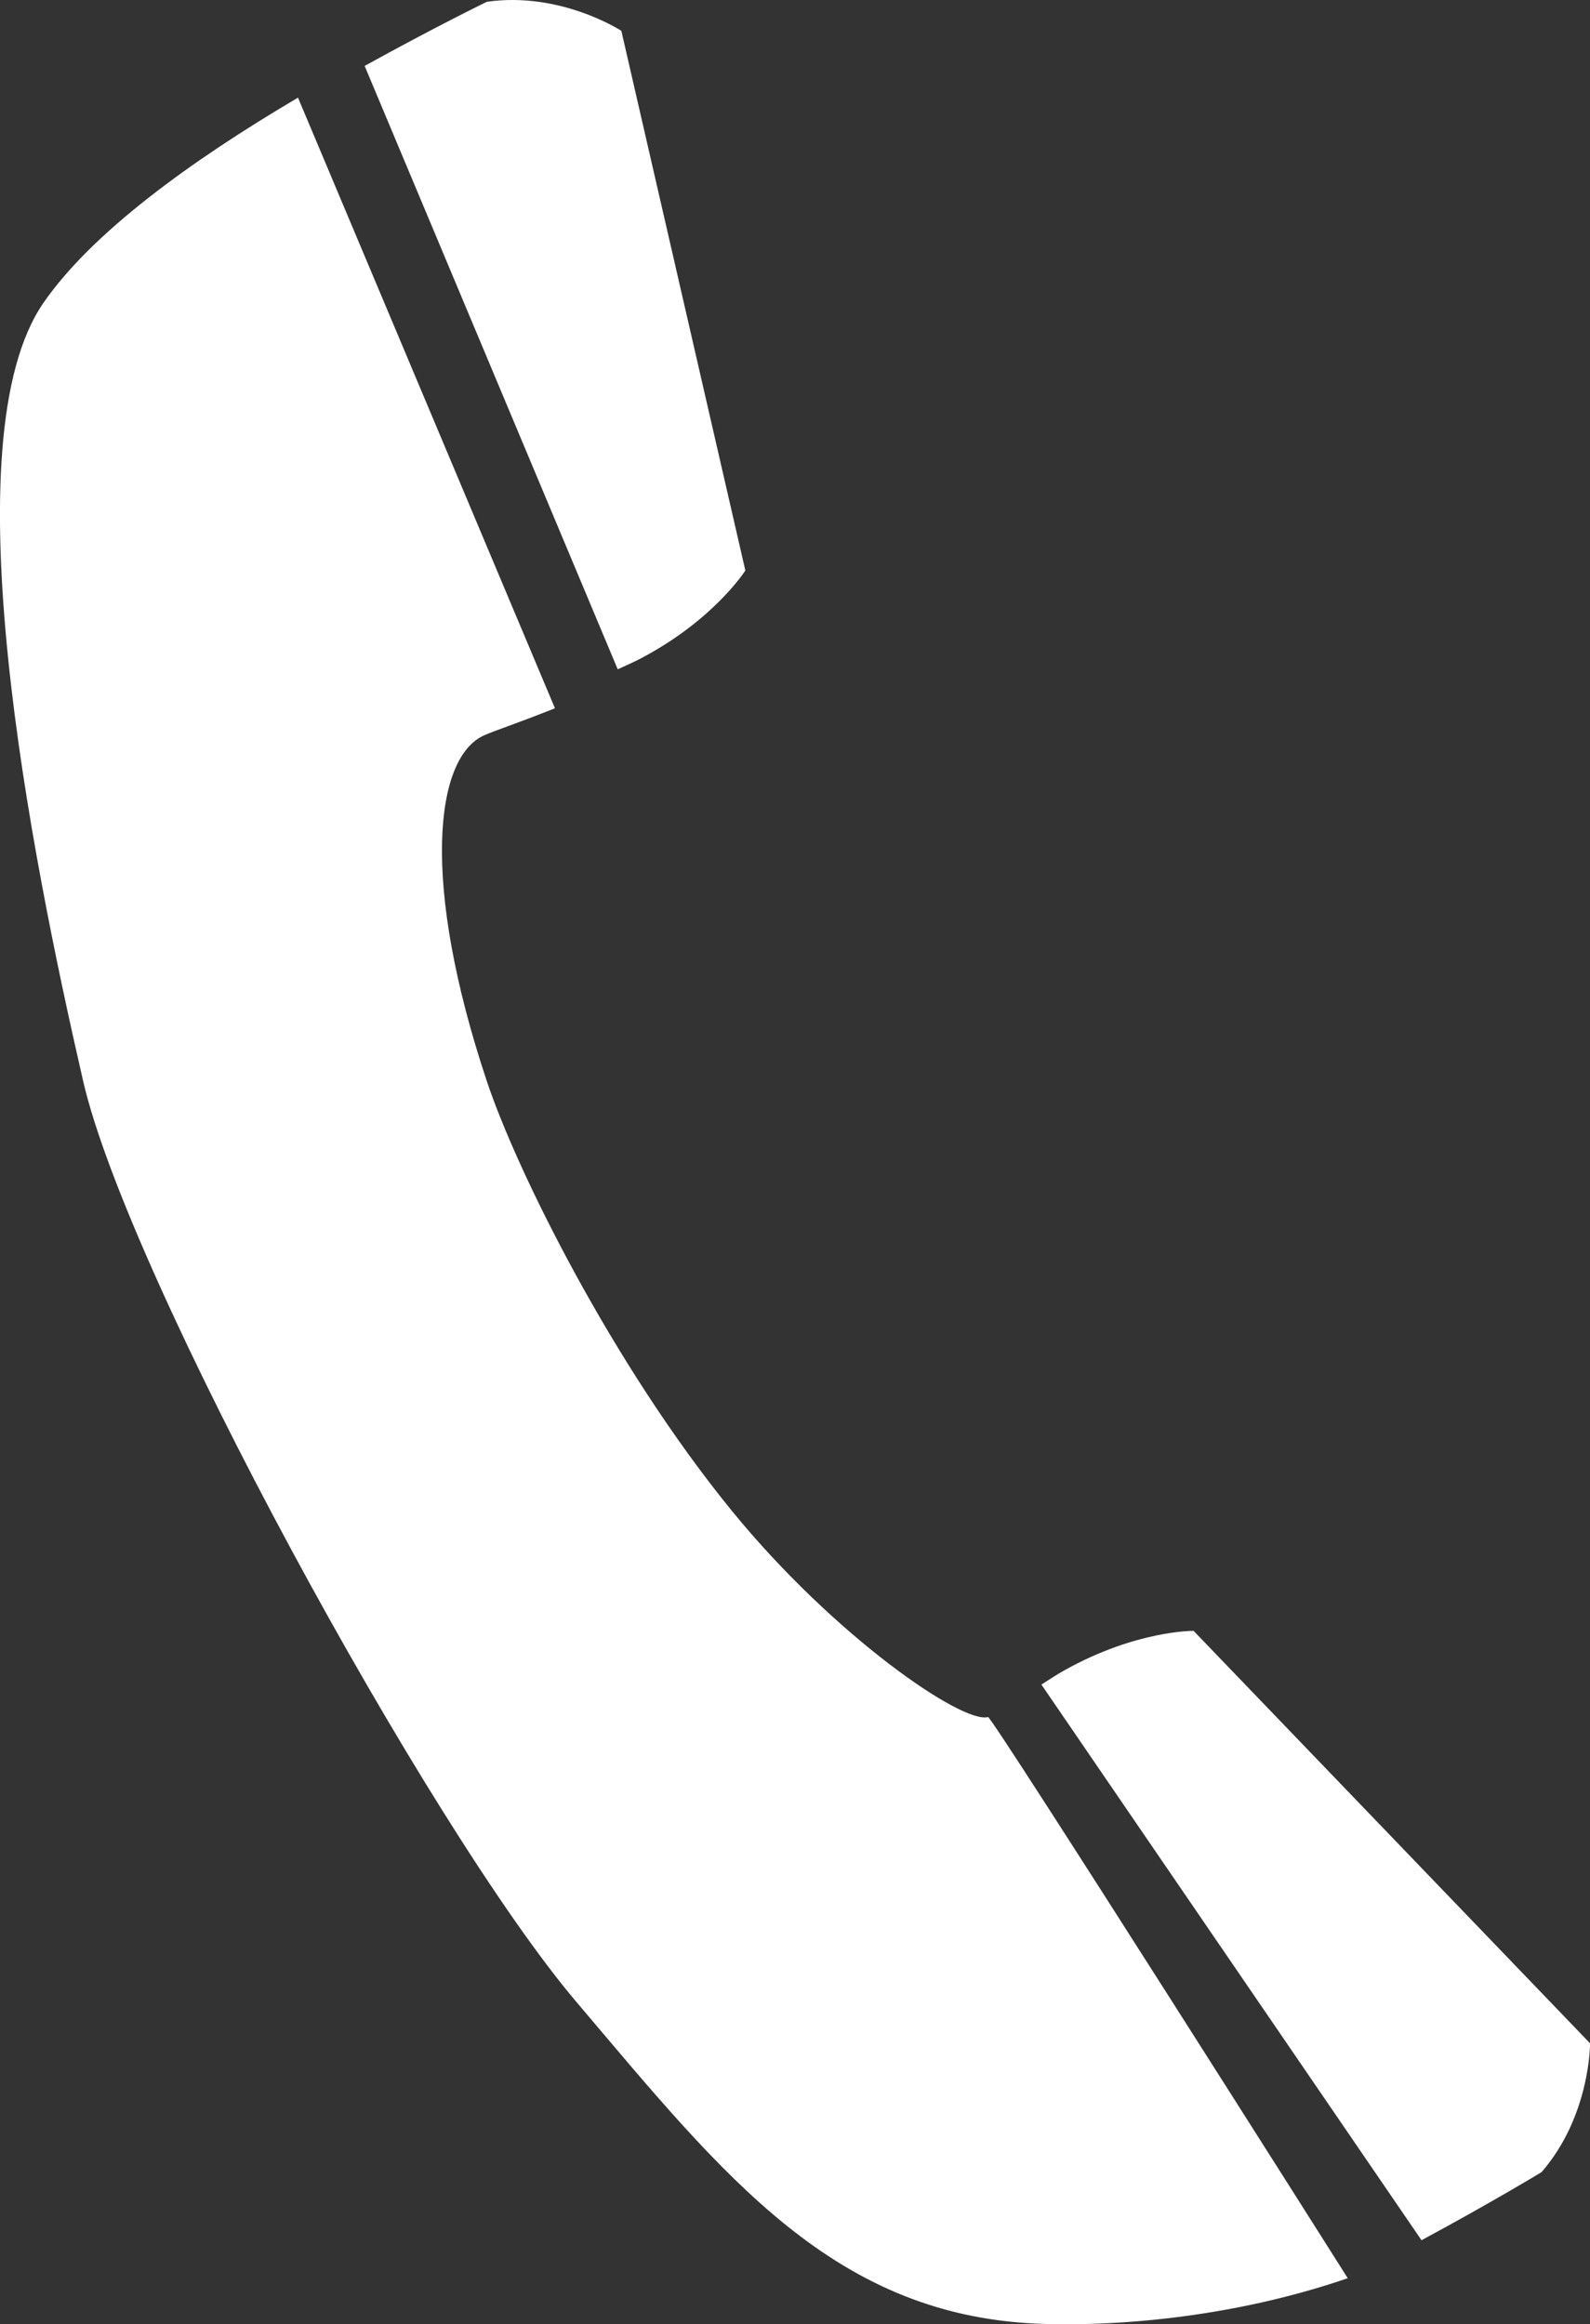 <?xml version="1.0" encoding="utf-8"?>
<!-- Generator: Adobe Illustrator 16.0.0, SVG Export Plug-In . SVG Version: 6.00 Build 0)  -->
<!DOCTYPE svg PUBLIC "-//W3C//DTD SVG 1.1//EN" "http://www.w3.org/Graphics/SVG/1.1/DTD/svg11.dtd">
<svg version="1.1" id="Calque_1" xmlns="http://www.w3.org/2000/svg" xmlns:xlink="http://www.w3.org/1999/xlink" x="0px" y="0px"
	 width="35.493px" height="51.867px" viewBox="0 0 35.493 51.867" enable-background="new 0 0 35.493 51.867" xml:space="preserve">
<rect x="0" y="0" width="35.493" height="51.867" fill="#333333" stroke="none"/>
<g>
	<g>
		<path fill="#FFFFFF" d="M13.789,14.936c0.219-0.098,0.416-0.188,0.552-0.262c1.614-0.86,2.297-1.943,2.297-1.943L13.87,0.688
			c0,0-1.354-0.884-3.003-0.648c0,0-1.161,0.565-2.727,1.431L13.789,14.936z"/>
		<path fill="#FFFFFF" d="M22.055,38.317c-0.568,0.162-3.434-1.804-5.712-4.594c-2.672-3.274-4.809-7.594-5.477-9.599
			c-1.479-4.436-1.163-7.224-0.059-7.714c0.269-0.119,0.635-0.229,1.581-0.604L6.652,2.179c-2.416,1.425-4.6,3.017-5.679,4.575
			c-2.12,3.062-0.289,12.272,0.883,17.371c1.001,4.358,7.714,16.666,11.012,20.552c3.298,3.887,5.771,7.066,10.481,7.185
			c2.063,0.053,4.516-0.257,6.736-1.022C30.086,50.839,22.141,38.292,22.055,38.317z"/>
	</g>
	<path fill="#FFFFFF" d="M23.247,37.593c0.199-0.13,0.384-0.247,0.52-0.322c1.596-0.891,2.877-0.877,2.877-0.877l8.85,9.204
		c0,0,0.01,1.617-1.082,2.875c0,0-1.104,0.671-2.68,1.52L23.247,37.593z"/>
</g>
</svg>
